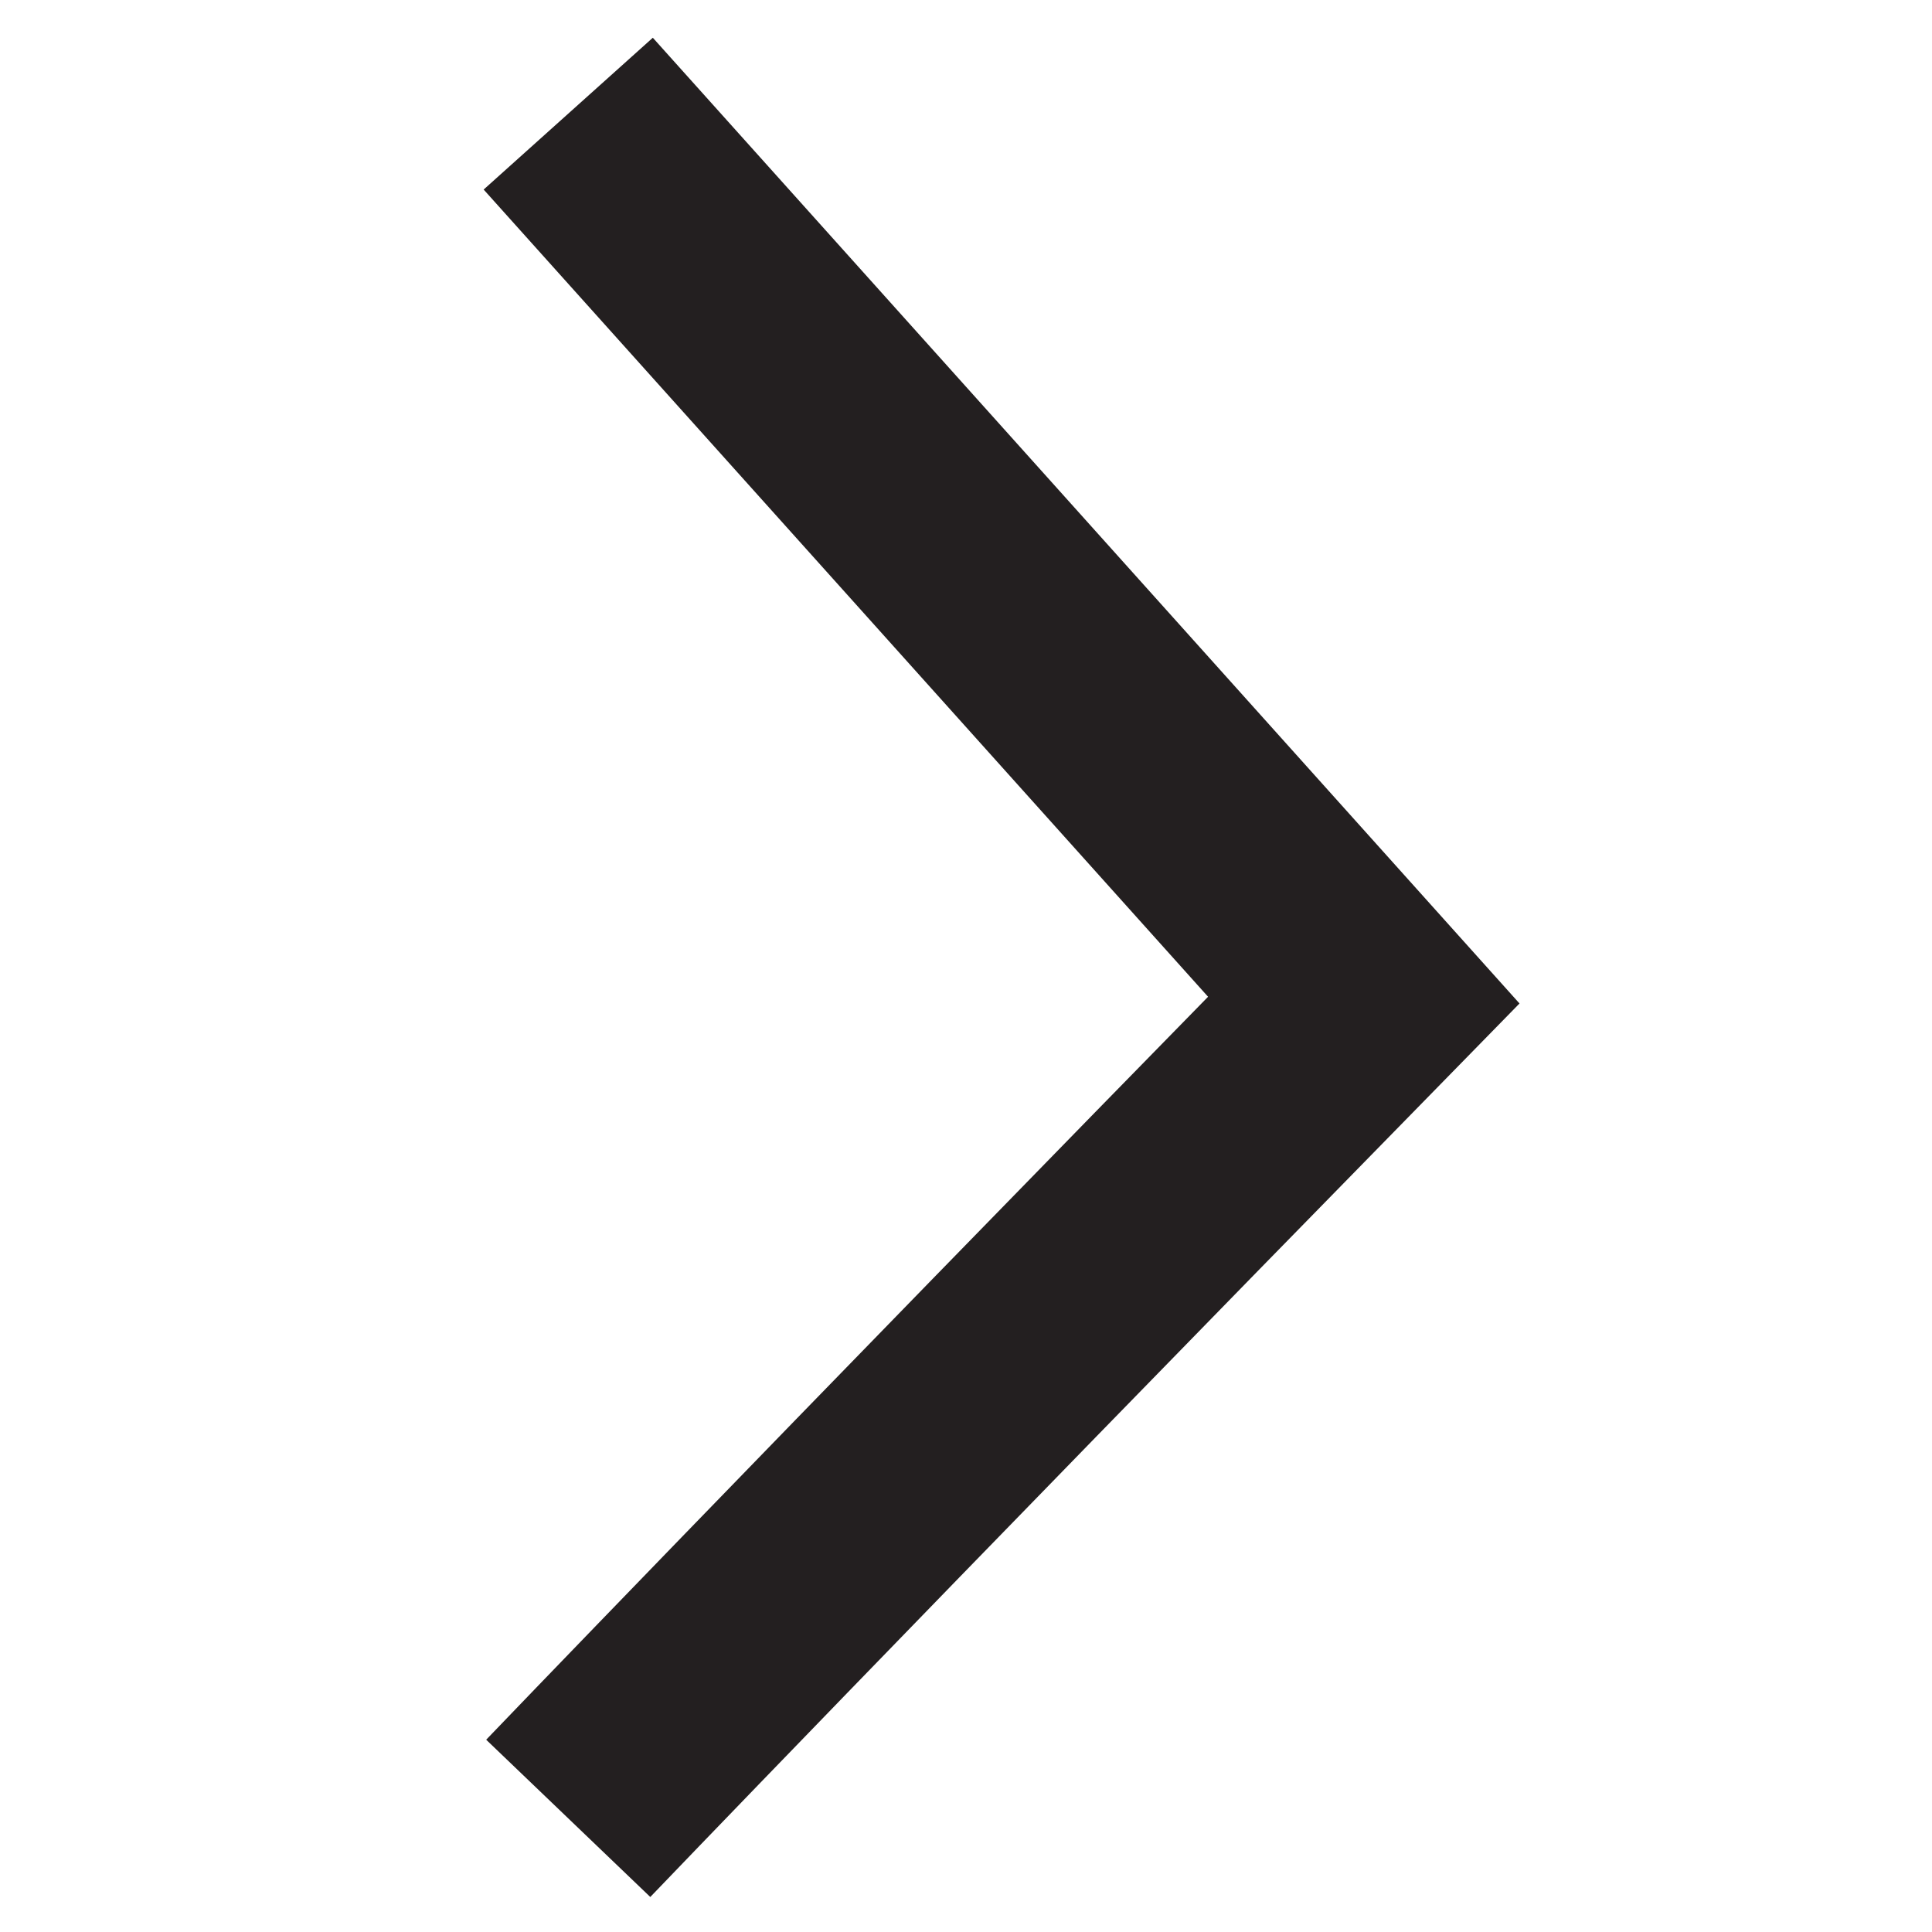 <?xml version="1.0" encoding="utf-8"?>
<!-- Generator: Adobe Illustrator 25.3.1, SVG Export Plug-In . SVG Version: 6.00 Build 0)  -->
<svg version="1.1" id="Layer_1" xmlns="http://www.w3.org/2000/svg" xmlns:xlink="http://www.w3.org/1999/xlink" x="0px" y="0px"
	 viewBox="0 0 17 17" style="enable-background:new 0 0 17 17;" xml:space="preserve">
<style type="text/css">
	.st0{fill:none;stroke:#231F20;stroke-width:2;}
</style>
<desc>Created with sketchtool.</desc>
<g id="Asset-Artboard-Page">
	<g id="Etex-arrow-white">
		<path id="Path-3-Copy-3" class="st0" d="M5,16c0,0,2.3-2.4,7-7.2L5,1"/>
	</g>
</g>
</svg>
